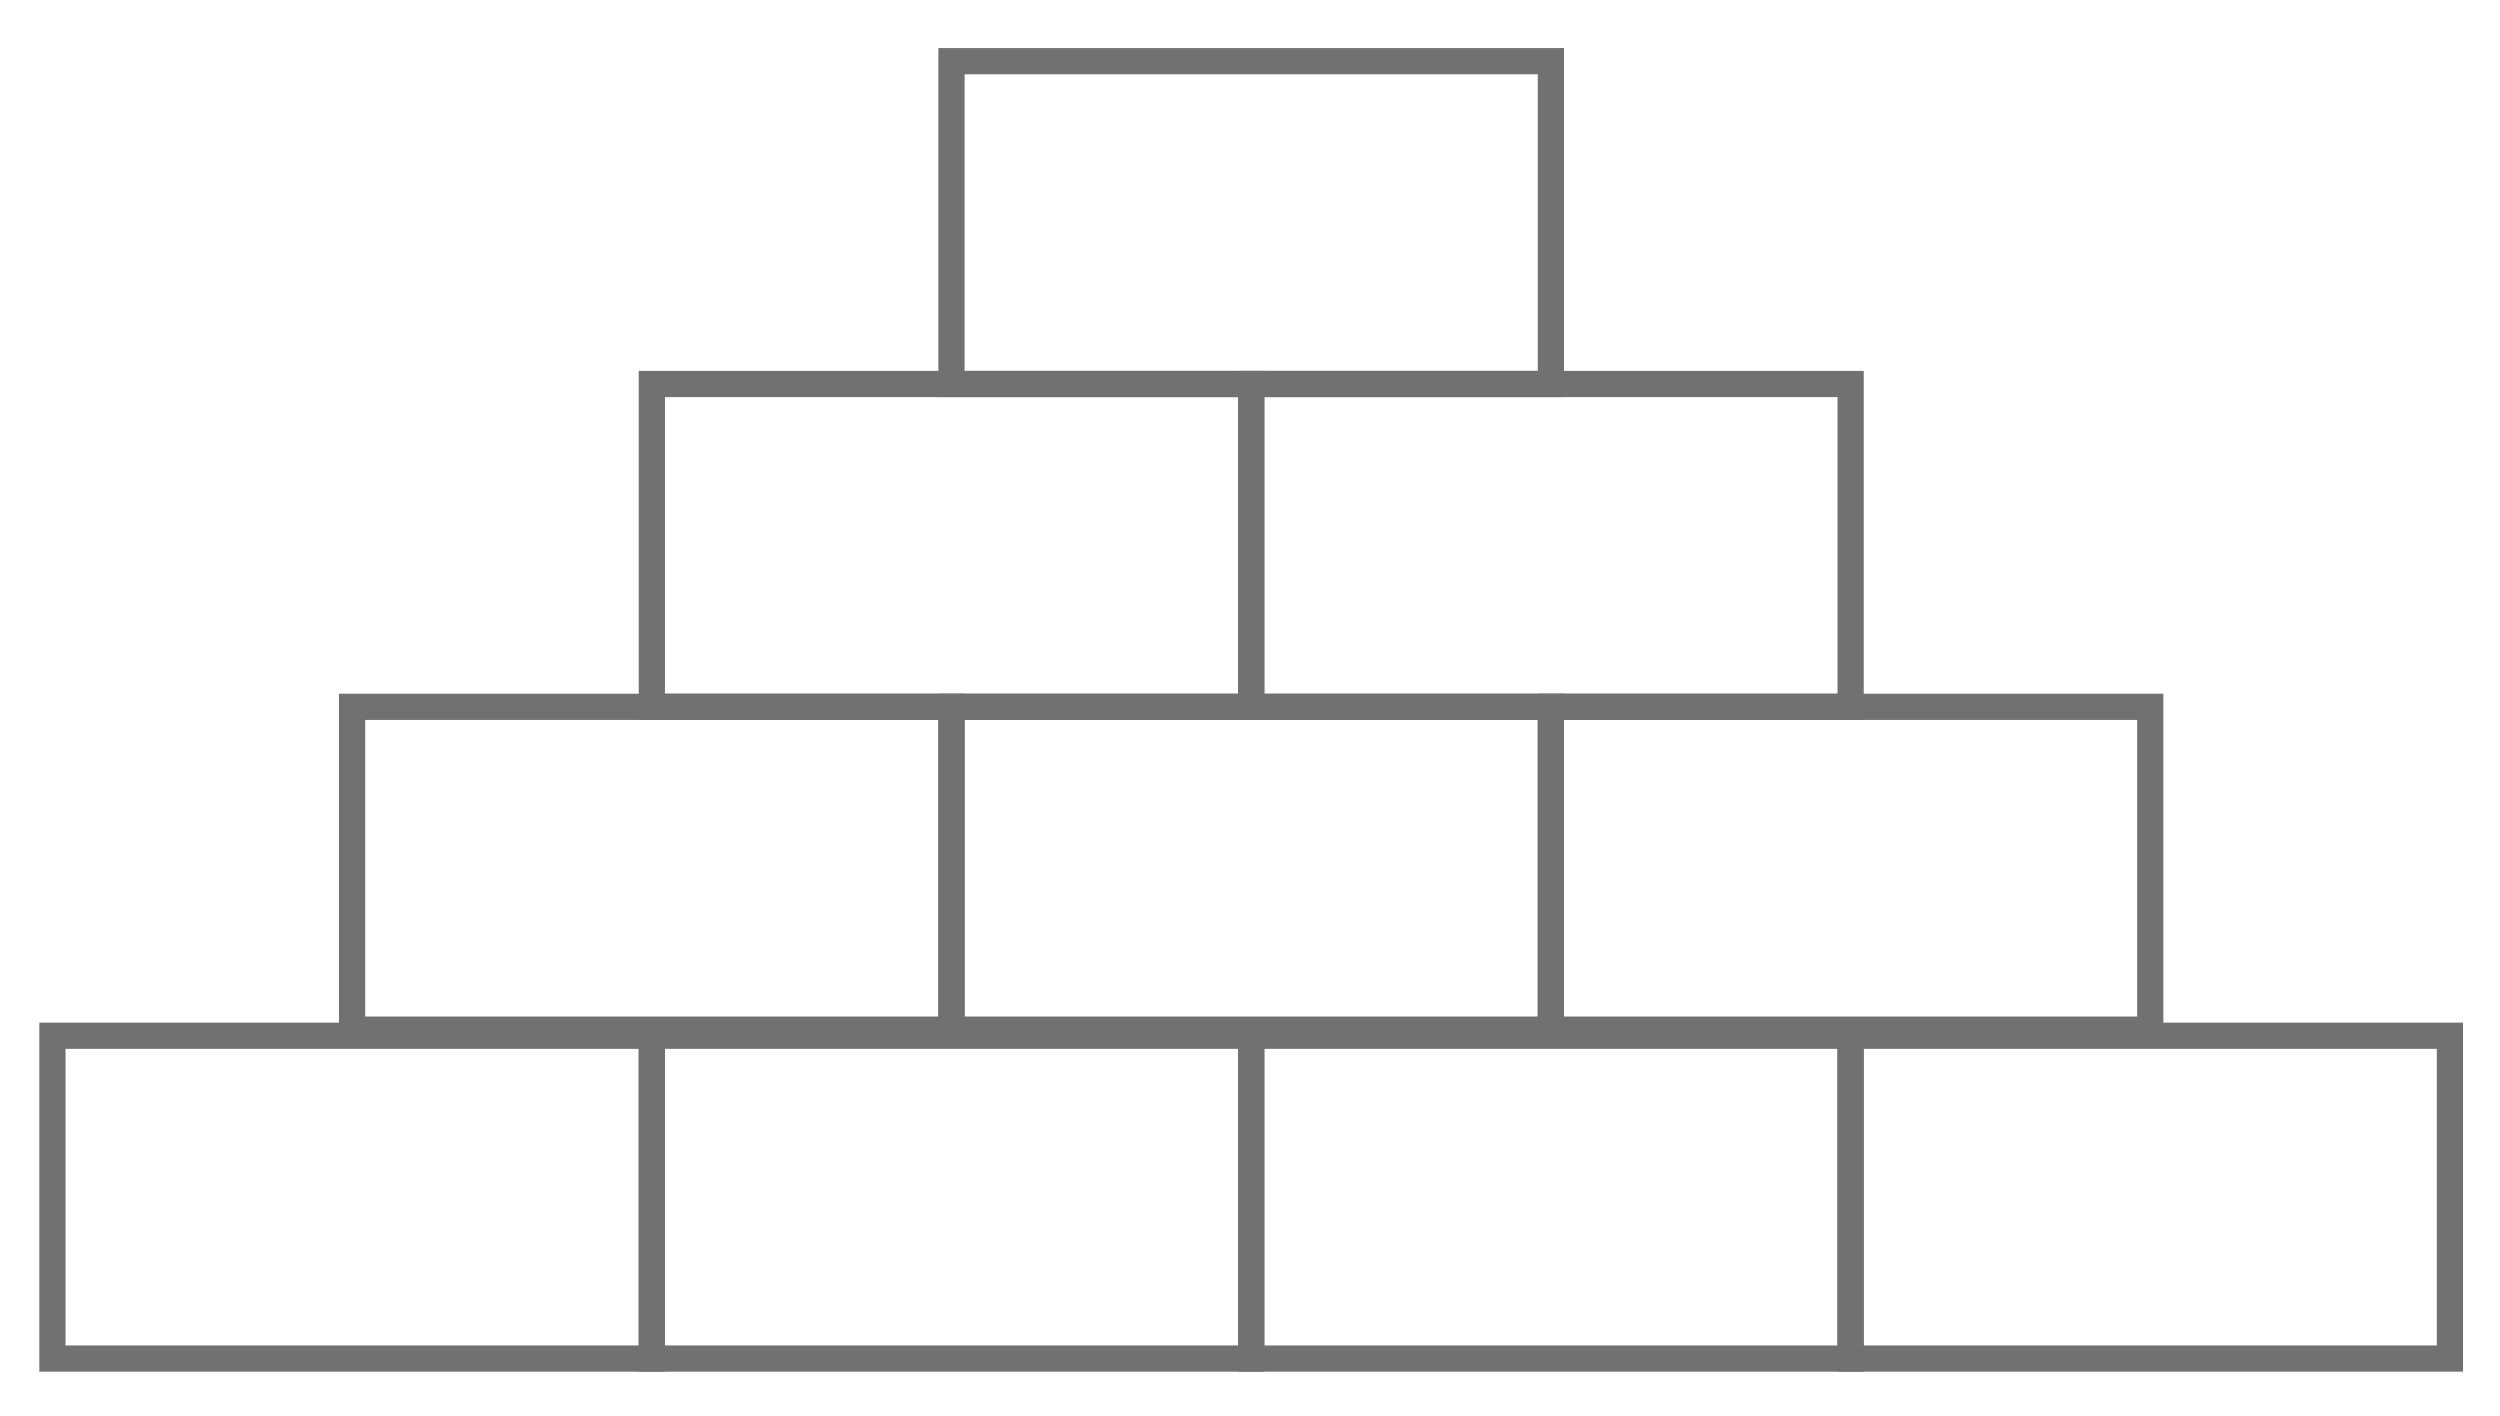 <svg width="286" height="162" viewBox="0 0 286 162" fill="none" xmlns="http://www.w3.org/2000/svg">
<path d="M74.57 118.49H6V155.42H74.57V118.49Z" stroke="#727171" stroke-width="3" stroke-miterlimit="10"/>
<path d="M143.14 118.49H74.57V155.42H143.14V118.49Z" stroke="#727171" stroke-width="3" stroke-miterlimit="10"/>
<path d="M211.71 118.49H143.14V155.42H211.71V118.49Z" stroke="#727171" stroke-width="3" stroke-miterlimit="10"/>
<path d="M280.27 118.49H211.7V155.42H280.27V118.49Z" stroke="#727171" stroke-width="3" stroke-miterlimit="10"/>
<path d="M108.85 80.86H40.28V117.79H108.85V80.86Z" stroke="#727171" stroke-width="3" stroke-miterlimit="10"/>
<path d="M177.42 80.86H108.85V117.79H177.42V80.86Z" stroke="#727171" stroke-width="3" stroke-miterlimit="10"/>
<path d="M245.99 80.86H177.42V117.79H245.99V80.86Z" stroke="#727171" stroke-width="3" stroke-miterlimit="10"/>
<path d="M143.14 43.93H74.57V80.86H143.14V43.93Z" stroke="#727171" stroke-width="3" stroke-miterlimit="10"/>
<path d="M211.71 43.93H143.14V80.86H211.71V43.93Z" stroke="#727171" stroke-width="3" stroke-miterlimit="10"/>
<path d="M177.42 7H108.85V43.93H177.42V7Z" stroke="#727171" stroke-width="3" stroke-miterlimit="10"/>
</svg>

